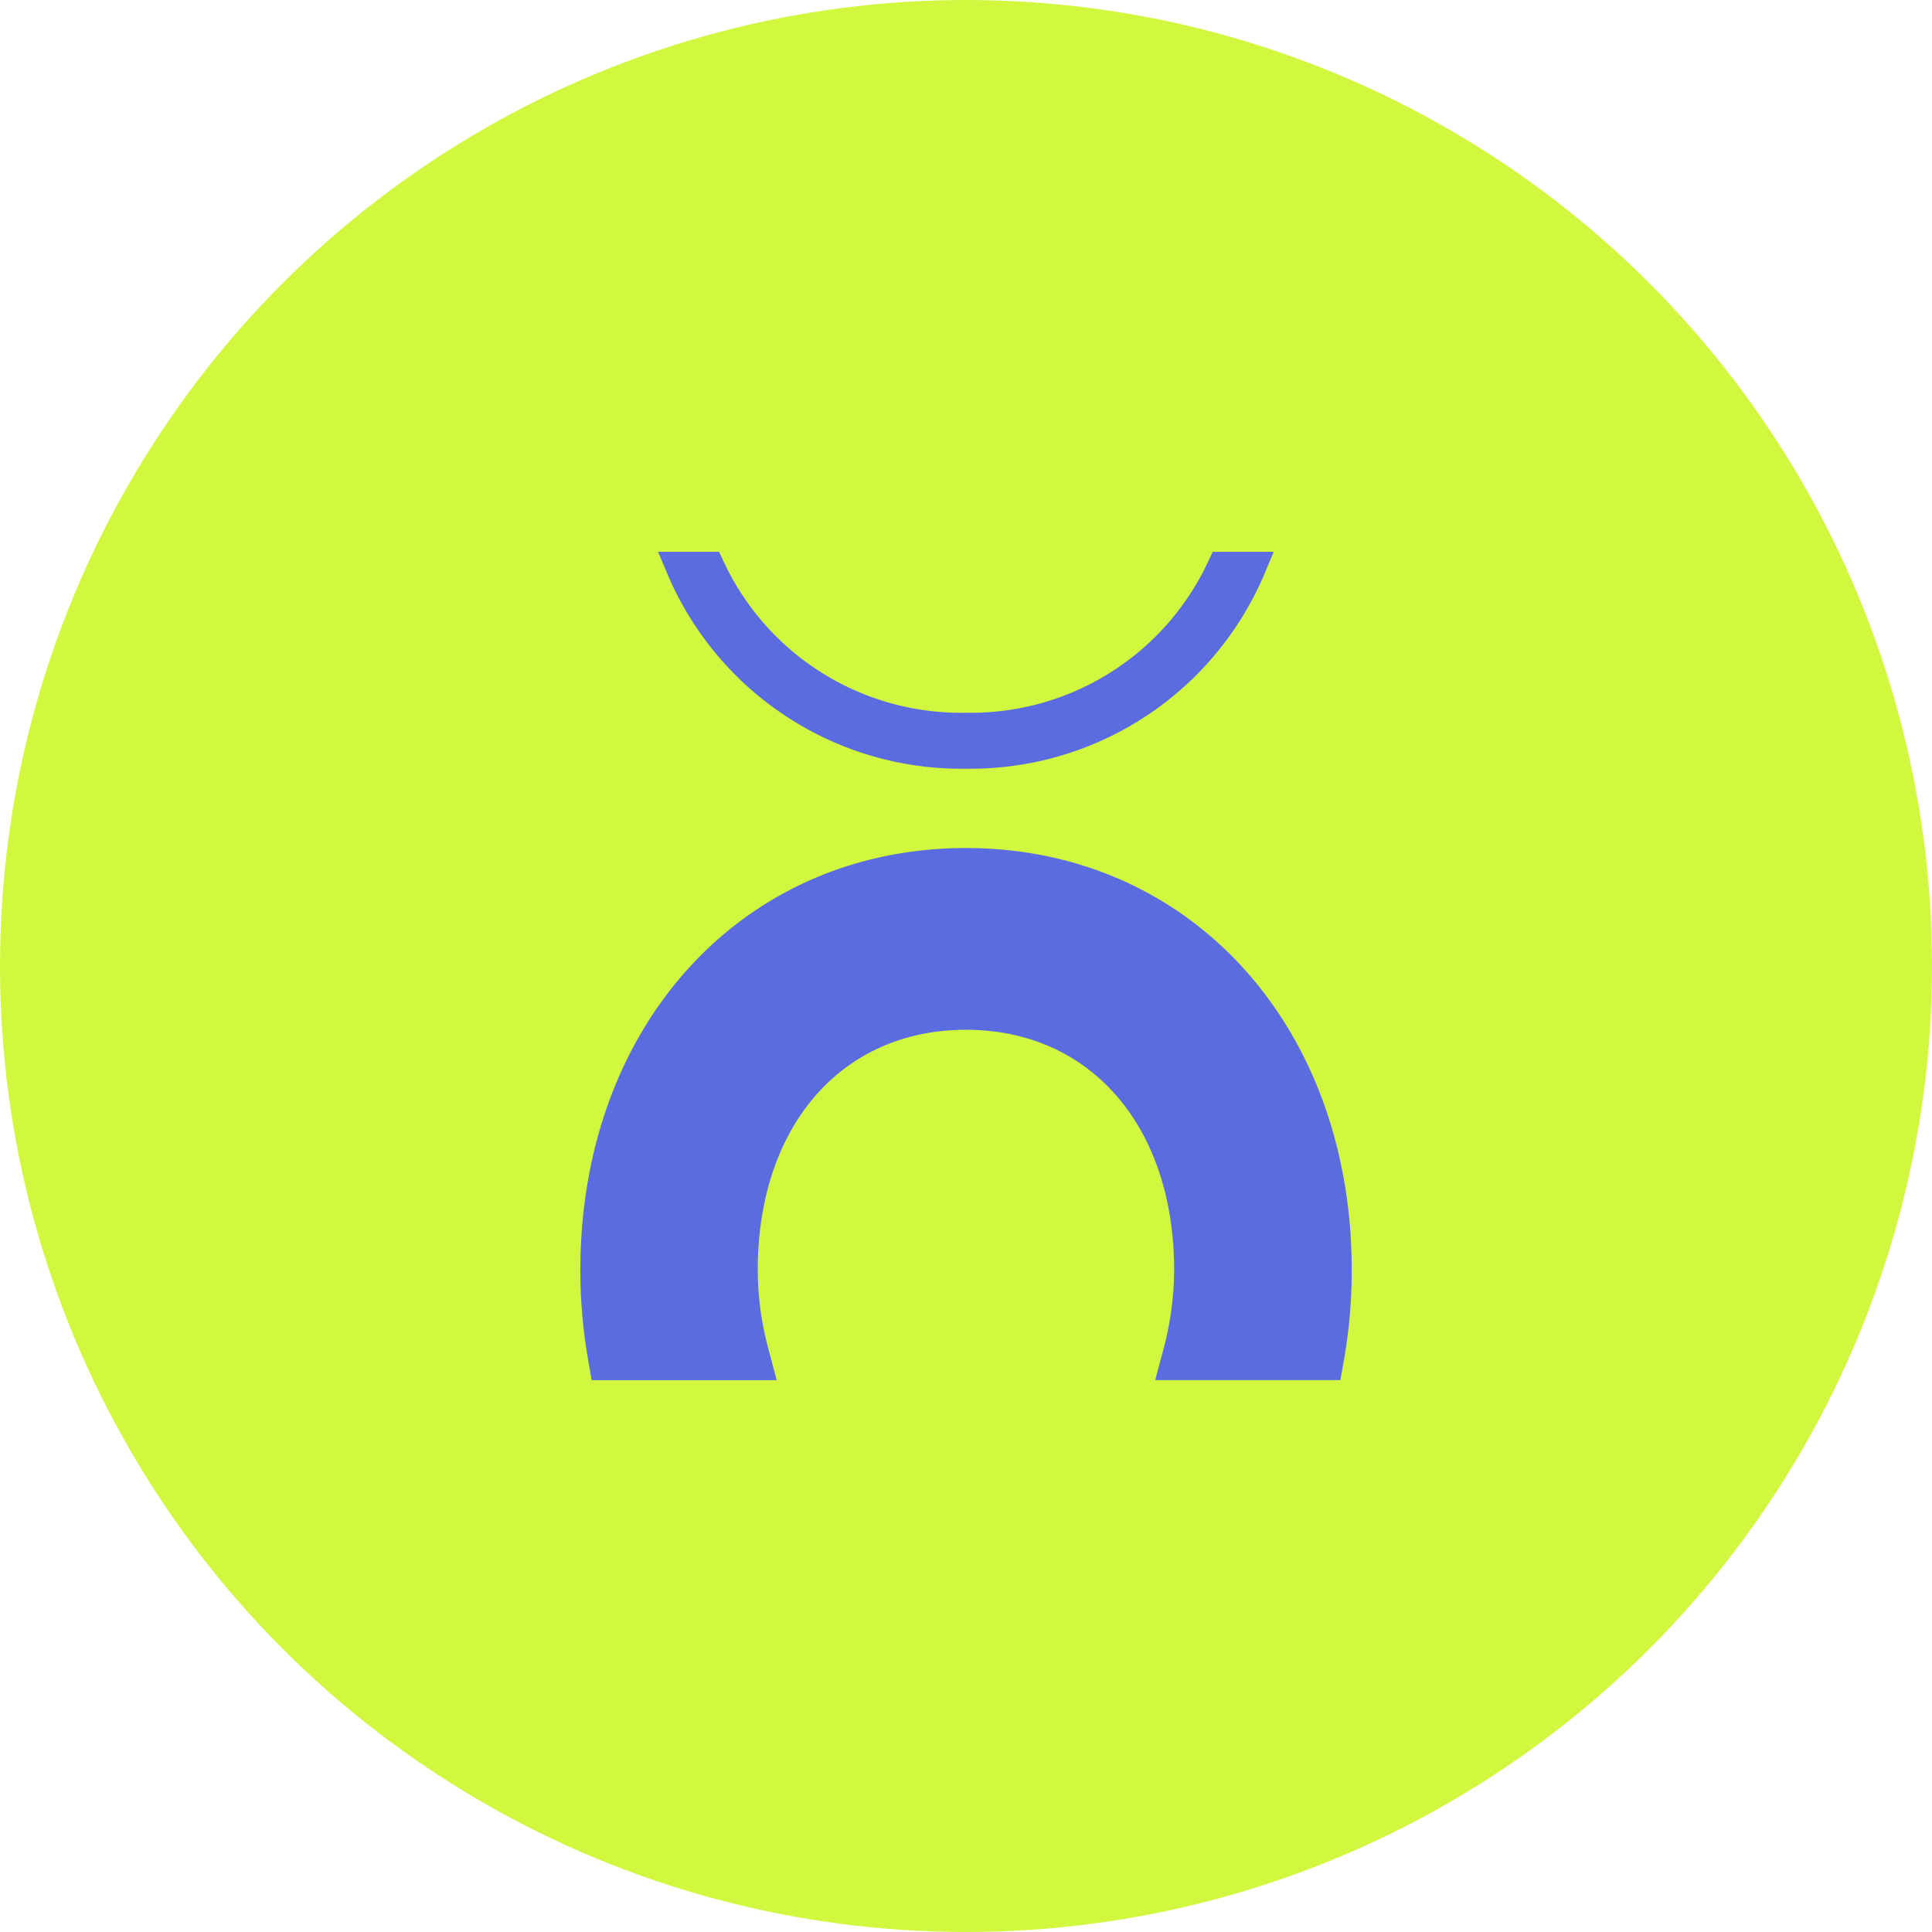 <svg xmlns="http://www.w3.org/2000/svg" xmlns:xlink="http://www.w3.org/1999/xlink" width="110" height="110" viewBox="0 0 110 110">
  <defs>
    <style>
      .cls-1 {
        fill: #d1f83f;
      }

      .cls-2 {
        isolation: isolate;
      }

      .cls-3 {
        clip-path: url(#clip-path);
      }

      .cls-4 {
        fill: #5b6ce0;
      }
    </style>
    <clipPath id="clip-path">
      <rect id="Rechteck_289" data-name="Rechteck 289" class="cls-1" width="57.58" height="57.978"/>
    </clipPath>
  </defs>
  <g id="Gruppe_661" data-name="Gruppe 661" transform="translate(-821 -1955.639)">
    <g id="Gruppe_527" data-name="Gruppe 527" class="cls-2" transform="translate(821.226 1955.639)">
      <g id="Gruppe_514" data-name="Gruppe 514" transform="translate(0 0)">
        <g id="Gruppe_512" data-name="Gruppe 512" transform="translate(0)">
          <circle id="Ellipse_8" data-name="Ellipse 8" class="cls-1" cx="55" cy="55" r="55" transform="translate(-0.226)"/>
          <circle id="Ellipse_9" data-name="Ellipse 9" class="cls-1" cx="38" cy="38" r="38" transform="translate(16.774 17)"/>
        </g>
        <g id="Gruppe_513" data-name="Gruppe 513" transform="translate(26.362 24.863)">
          <g id="Gruppe_494" data-name="Gruppe 494" class="cls-3">
            <path id="Pfad_627" data-name="Pfad 627" class="cls-1" d="M28.372,27.626v-7.6H23.232V38.392a14.849,14.849,0,0,0,4.334,11.039L31.2,45.8a9.726,9.726,0,0,1-2.848-6.739h.019v-.73A9.748,9.748,0,0,1,45.01,31.988l3.634-3.634a14.911,14.911,0,0,0-20.272-.728" transform="translate(-5.687 -4.904)"/>
            <path id="Pfad_628" data-name="Pfad 628" class="cls-1" d="M35.214,37.235a7.442,7.442,0,0,0,0,10.513l3.634-3.634a2.3,2.3,0,0,1,3.246-3.246l3.634-3.634a7.442,7.442,0,0,0-10.513,0" transform="translate(-8.091 -8.586)"/>
          </g>
        </g>
      </g>
    </g>
    <g id="Gruppe_529" data-name="Gruppe 529" class="cls-2" transform="translate(749.453 1950.012)">
      <g id="Gruppe_518" data-name="Gruppe 518" transform="translate(104.586 37.045)">
        <path id="Pfad_632" data-name="Pfad 632" class="cls-4" d="M38.087,19.042A18.178,18.178,0,0,0,55.221,7.619l.394-.926h-3.47l-.184.378a14.9,14.9,0,0,1-13.874,8.784A14.9,14.9,0,0,1,24.213,7.071l-.181-.378H20.56l.394.926A18.178,18.178,0,0,0,38.087,19.042" transform="translate(-16.132 -6.693)"/>
        <path id="Pfad_635" data-name="Pfad 635" class="cls-4" d="M52.708,37.068a17.681,17.681,0,0,1-.633,4.587l-.444,1.671H62.173l.194-1.1a29.678,29.678,0,0,0,.452-5.159c0-13.927-9.239-24.036-21.966-24.036S18.9,23.141,18.9,37.068a29.678,29.678,0,0,0,.452,5.159l.192,1.1H30.08l-.447-1.674A17.54,17.54,0,0,1,29,37.068c0-8.188,4.763-13.69,11.854-13.69s11.854,5.5,11.854,13.69" transform="translate(-18.896 3.835)"/>
      </g>
    </g>
  </g>
</svg>
